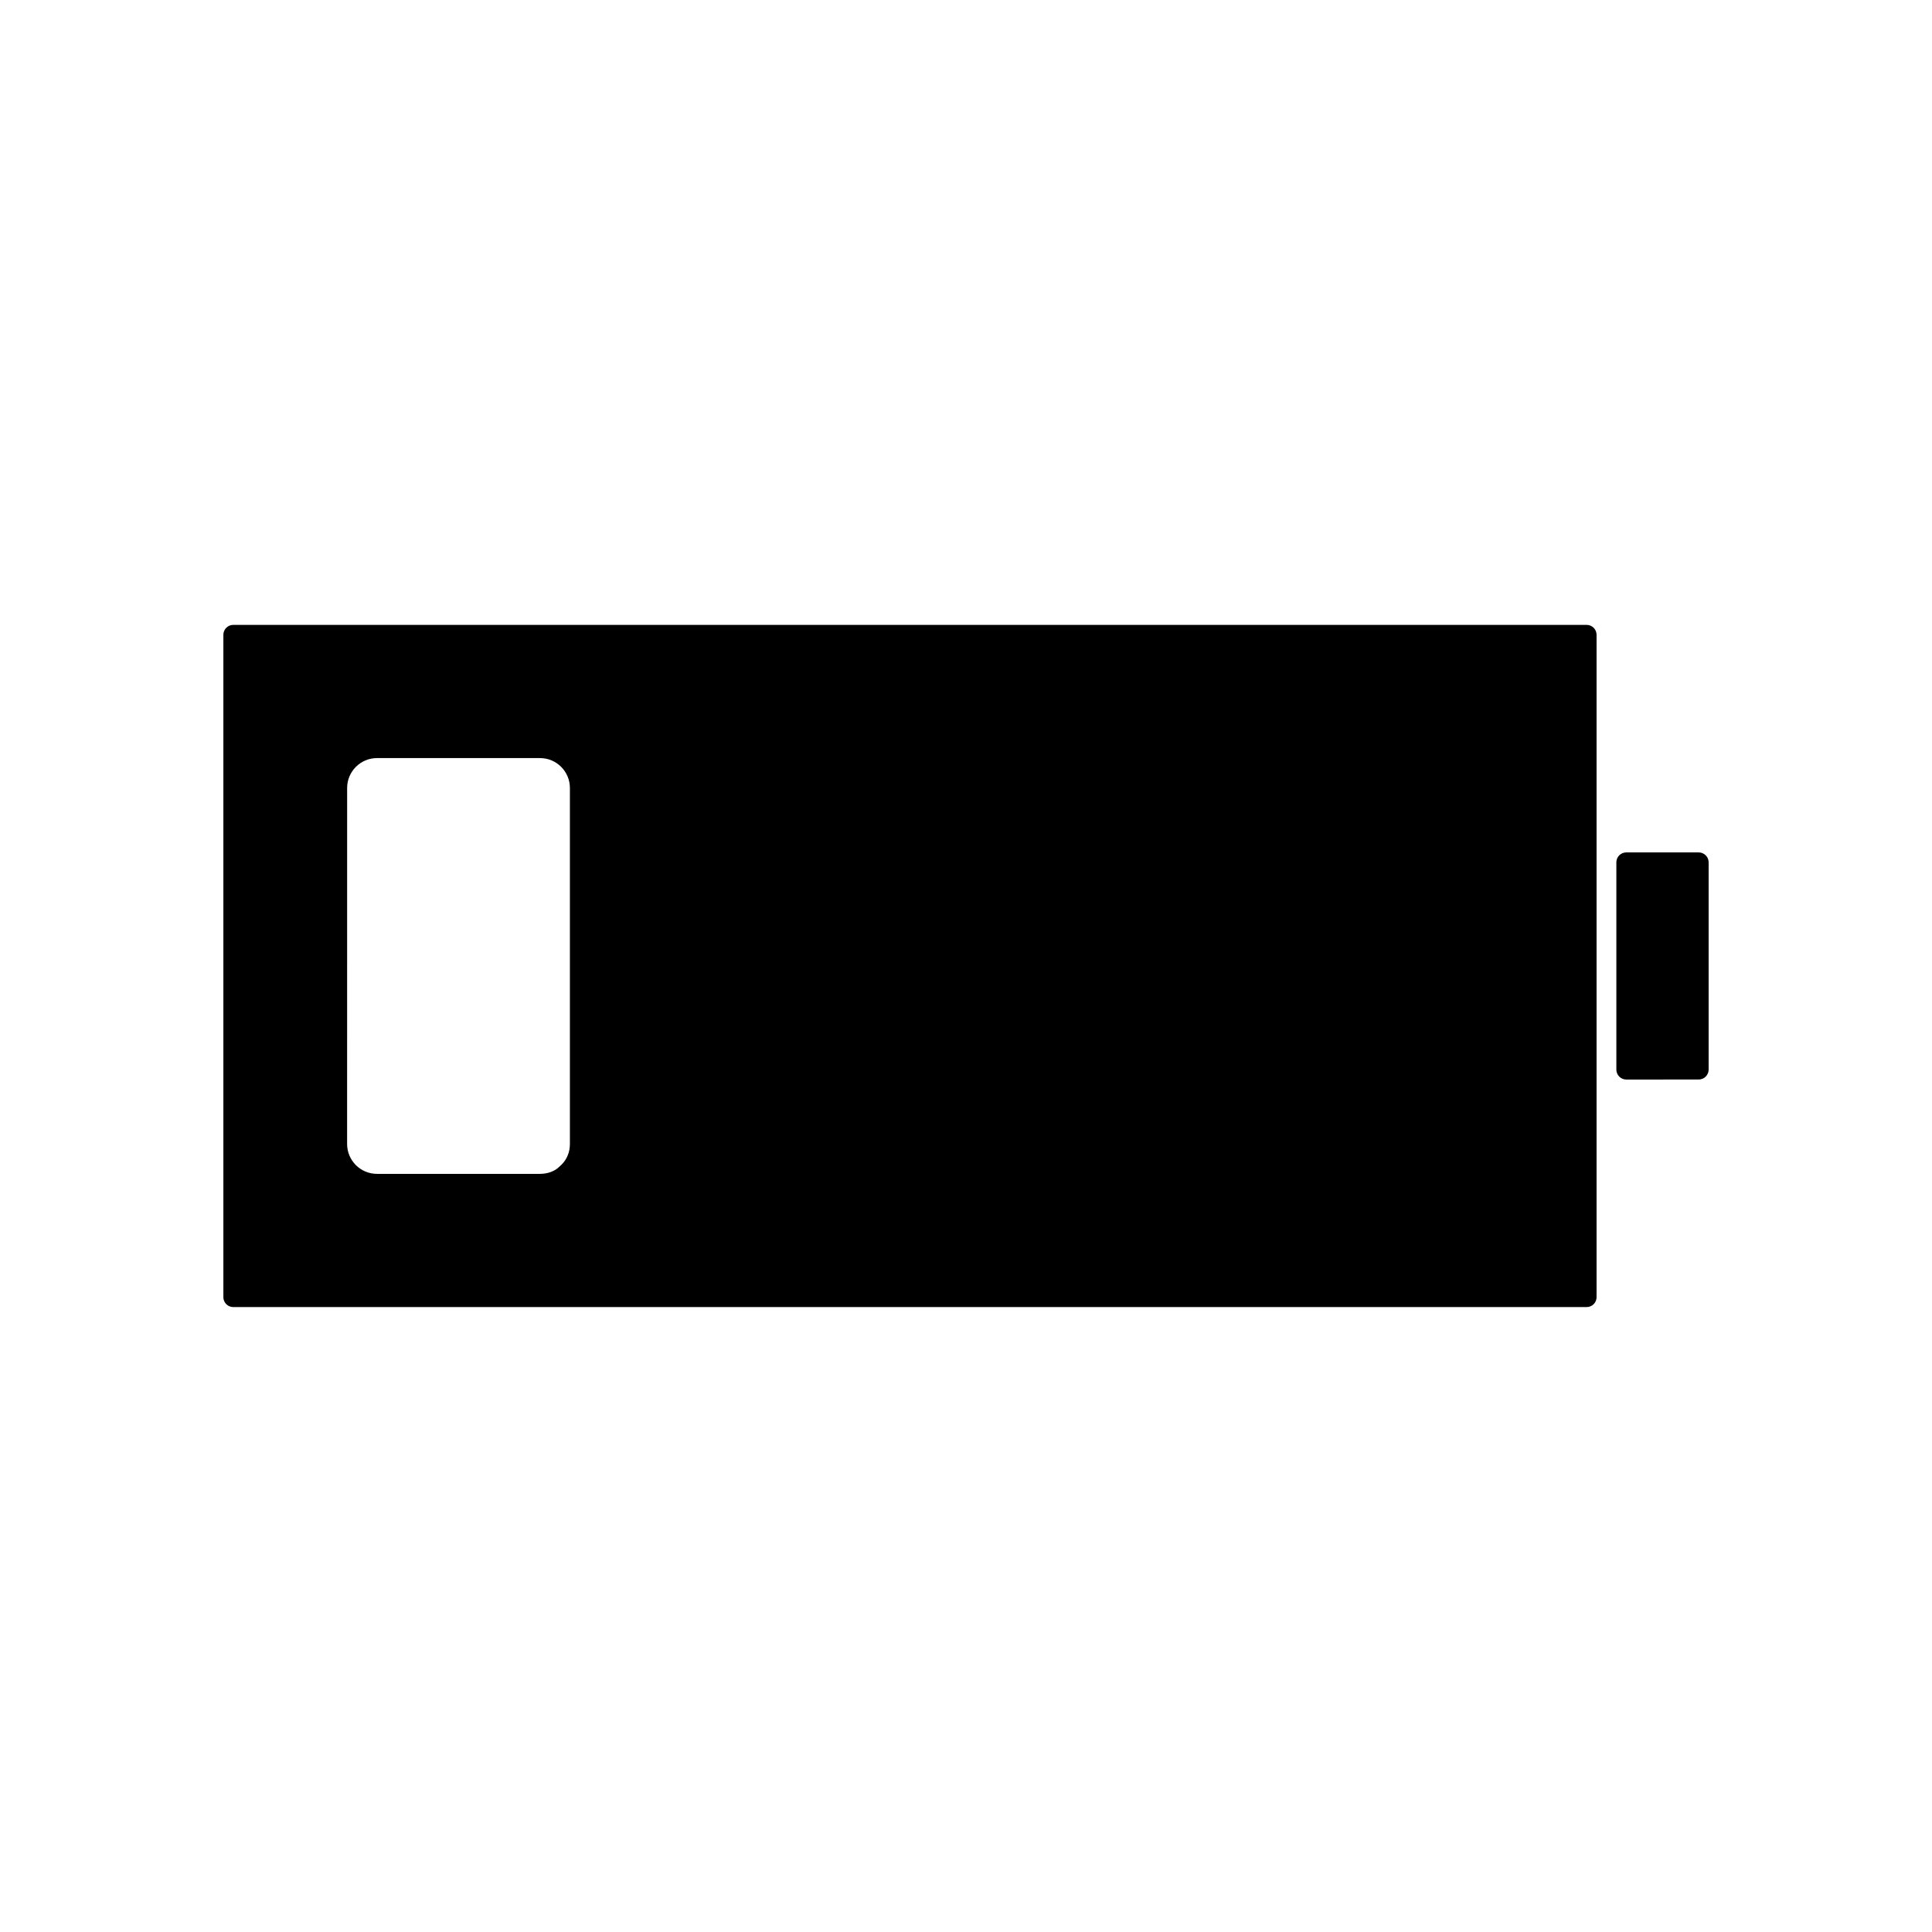 <?xml version="1.0" encoding="UTF-8"?>
<!-- Uploaded to: ICON Repo, www.svgrepo.com, Generator: ICON Repo Mixer Tools -->
<svg fill="#000000" width="800px" height="800px" version="1.1" viewBox="144 144 512 512" xmlns="http://www.w3.org/2000/svg">
 <g>
  <path d="m564.48 309.6h-358.66c-1.449 0-2.625 1.18-2.625 2.625v175.54c0 1.449 1.176 2.625 2.625 2.625h358.66c1.449 0 2.625-1.176 2.625-2.625v-175.54c0-1.445-1.176-2.625-2.625-2.625zm-269.45 137.57c0 2.113-0.754 4-2.18 5.438-0.082 0.09-0.461 0.441-0.562 0.52-1.148 1.195-3.039 1.957-5.18 1.957h-43.207c-4.367 0-7.914-3.555-7.914-7.914l0.008-94.352c0-4.367 3.547-7.918 7.914-7.918h43.207c4.367 0 7.914 3.555 7.914 7.918z"/>
  <path d="m594.18 369.9h-19.203c-1.449 0-2.625 1.18-2.625 2.625v54.938c0 1.441 1.176 2.625 2.625 2.625l19.203-0.004c1.441 0 2.625-1.18 2.625-2.625v-54.938c0-1.445-1.184-2.621-2.625-2.621z"/>
 </g>
</svg>